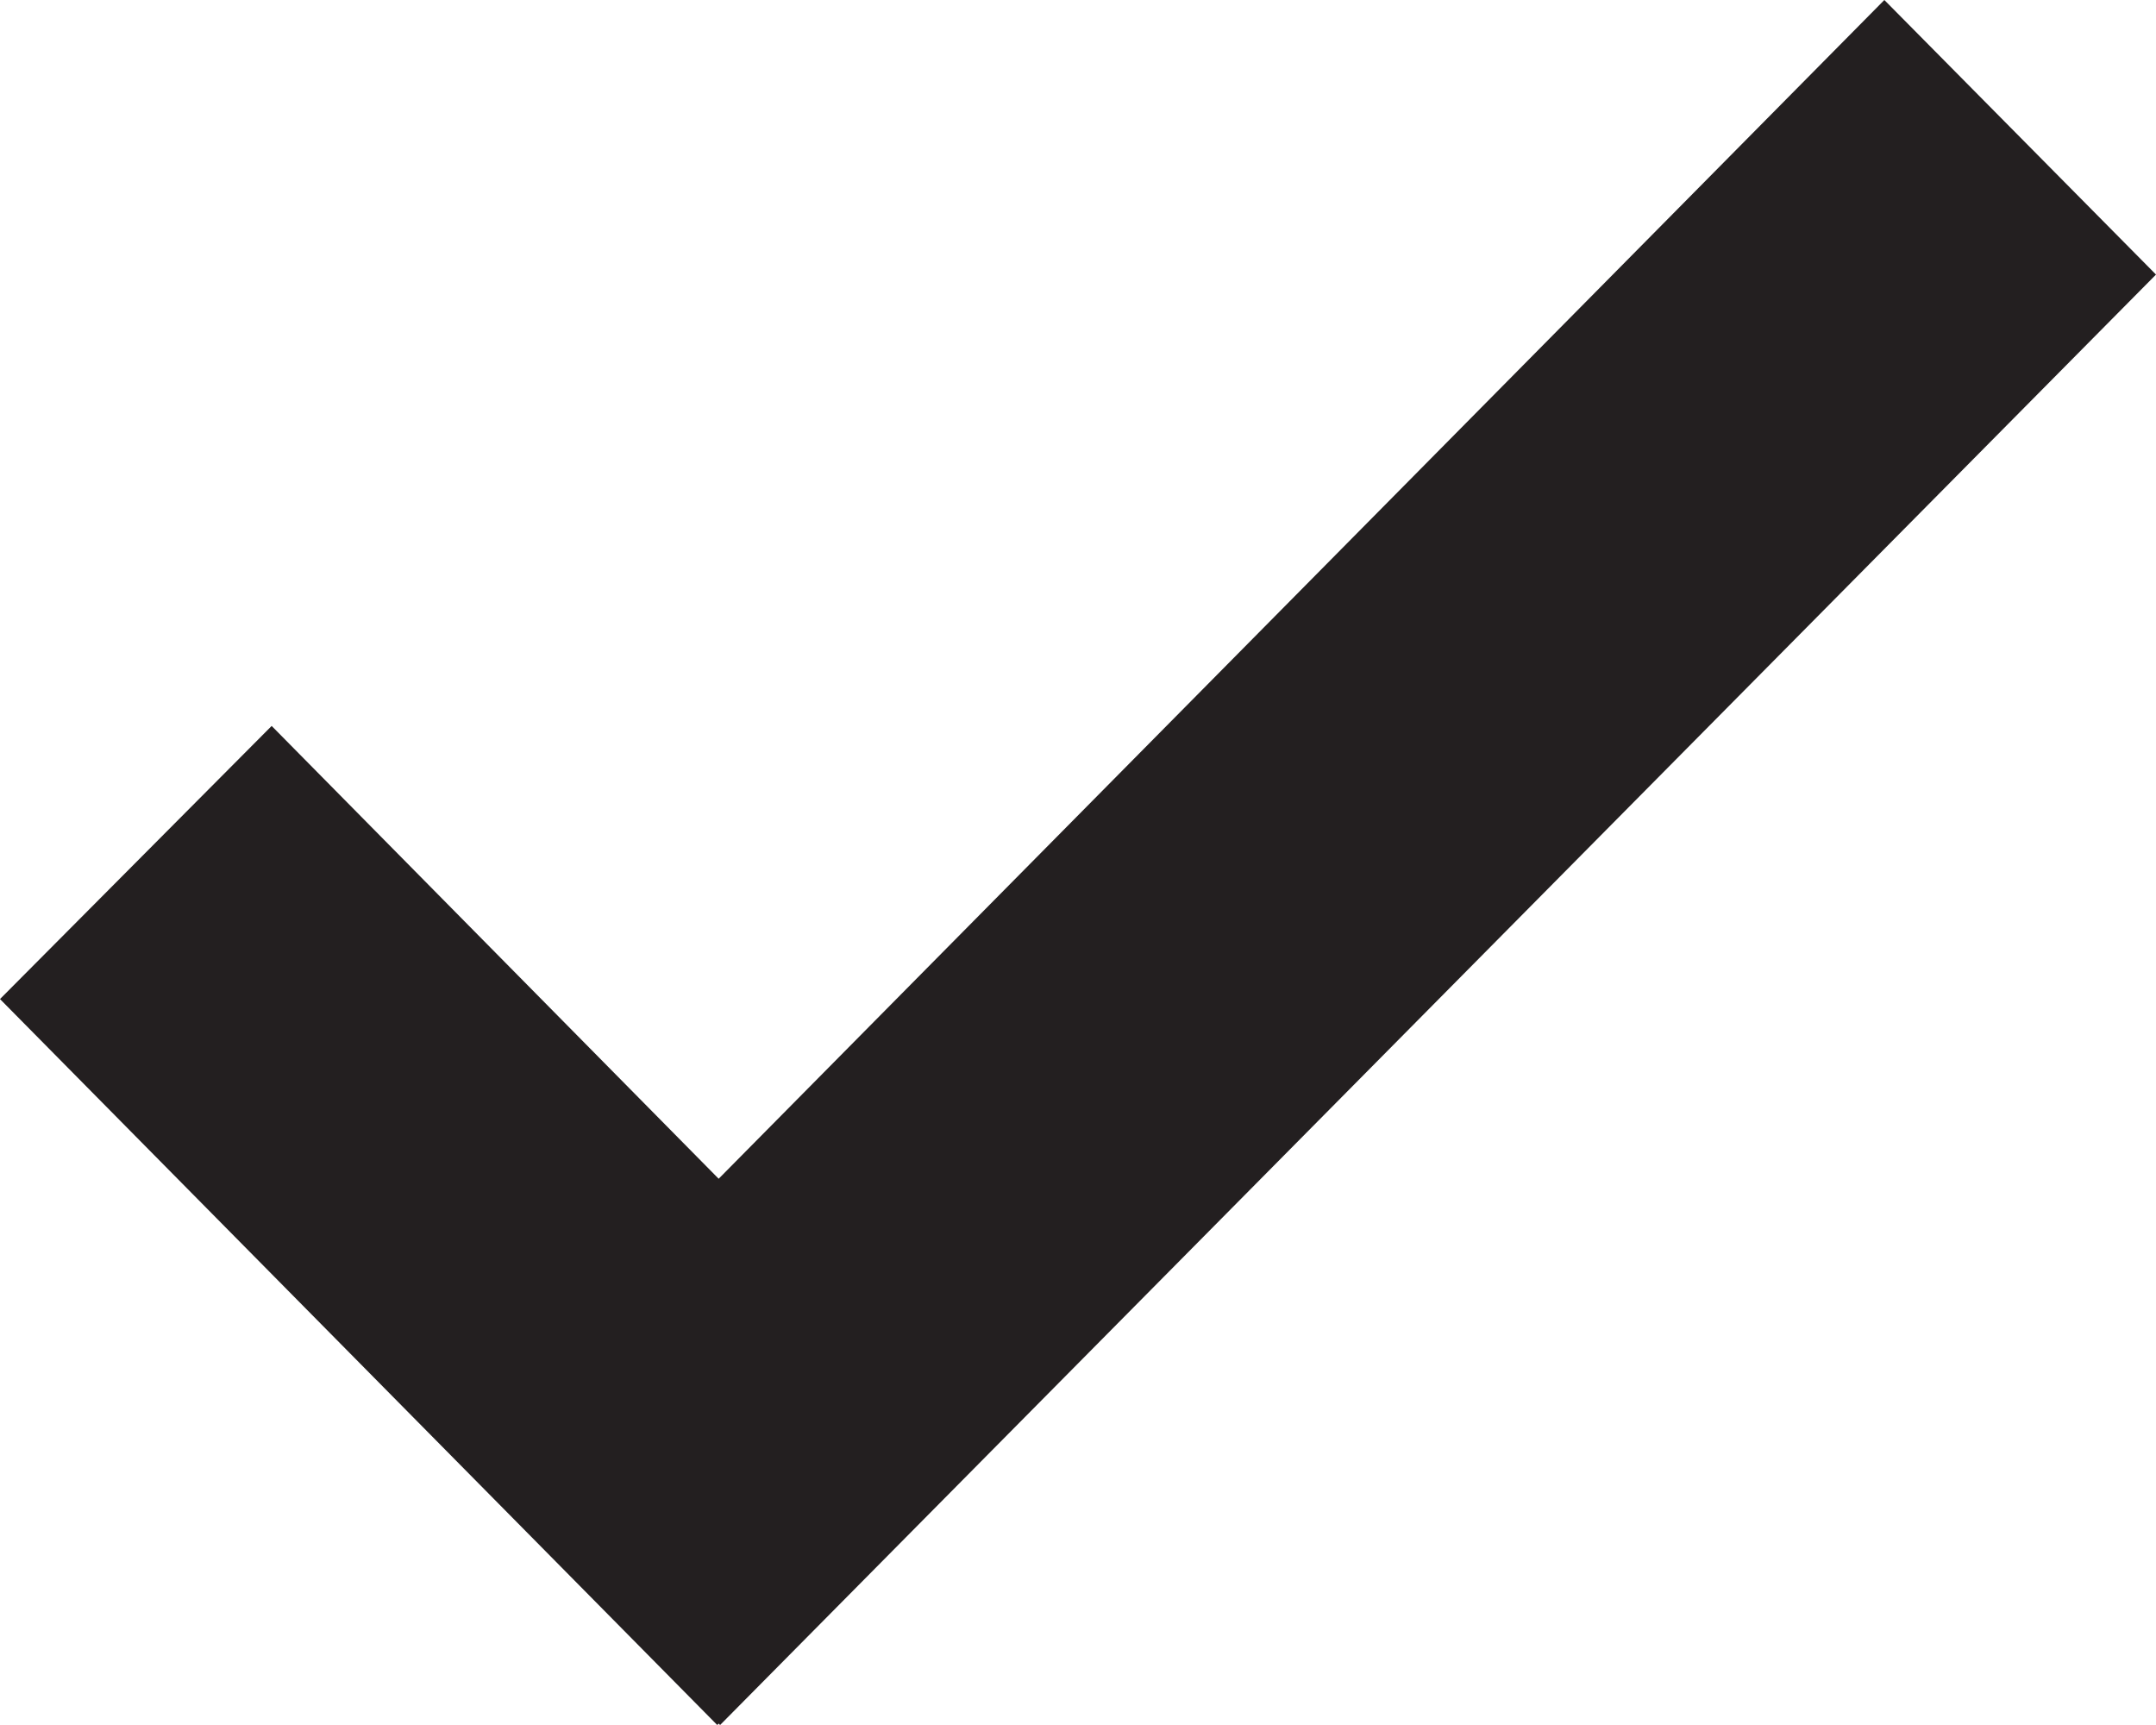 <?xml version="1.0" encoding="UTF-8"?><svg id="Layer_2" xmlns="http://www.w3.org/2000/svg" viewBox="0 0 15 12"><defs><style>.cls-1{fill:#231f20;}</style></defs><g id="Layer_1-2"><polygon class="cls-1" points="15 1.91 13.11 0 5 8.2 1.89 5.05 0 6.95 4.99 12 5 11.99 5.01 12 15 1.91"/></g></svg>